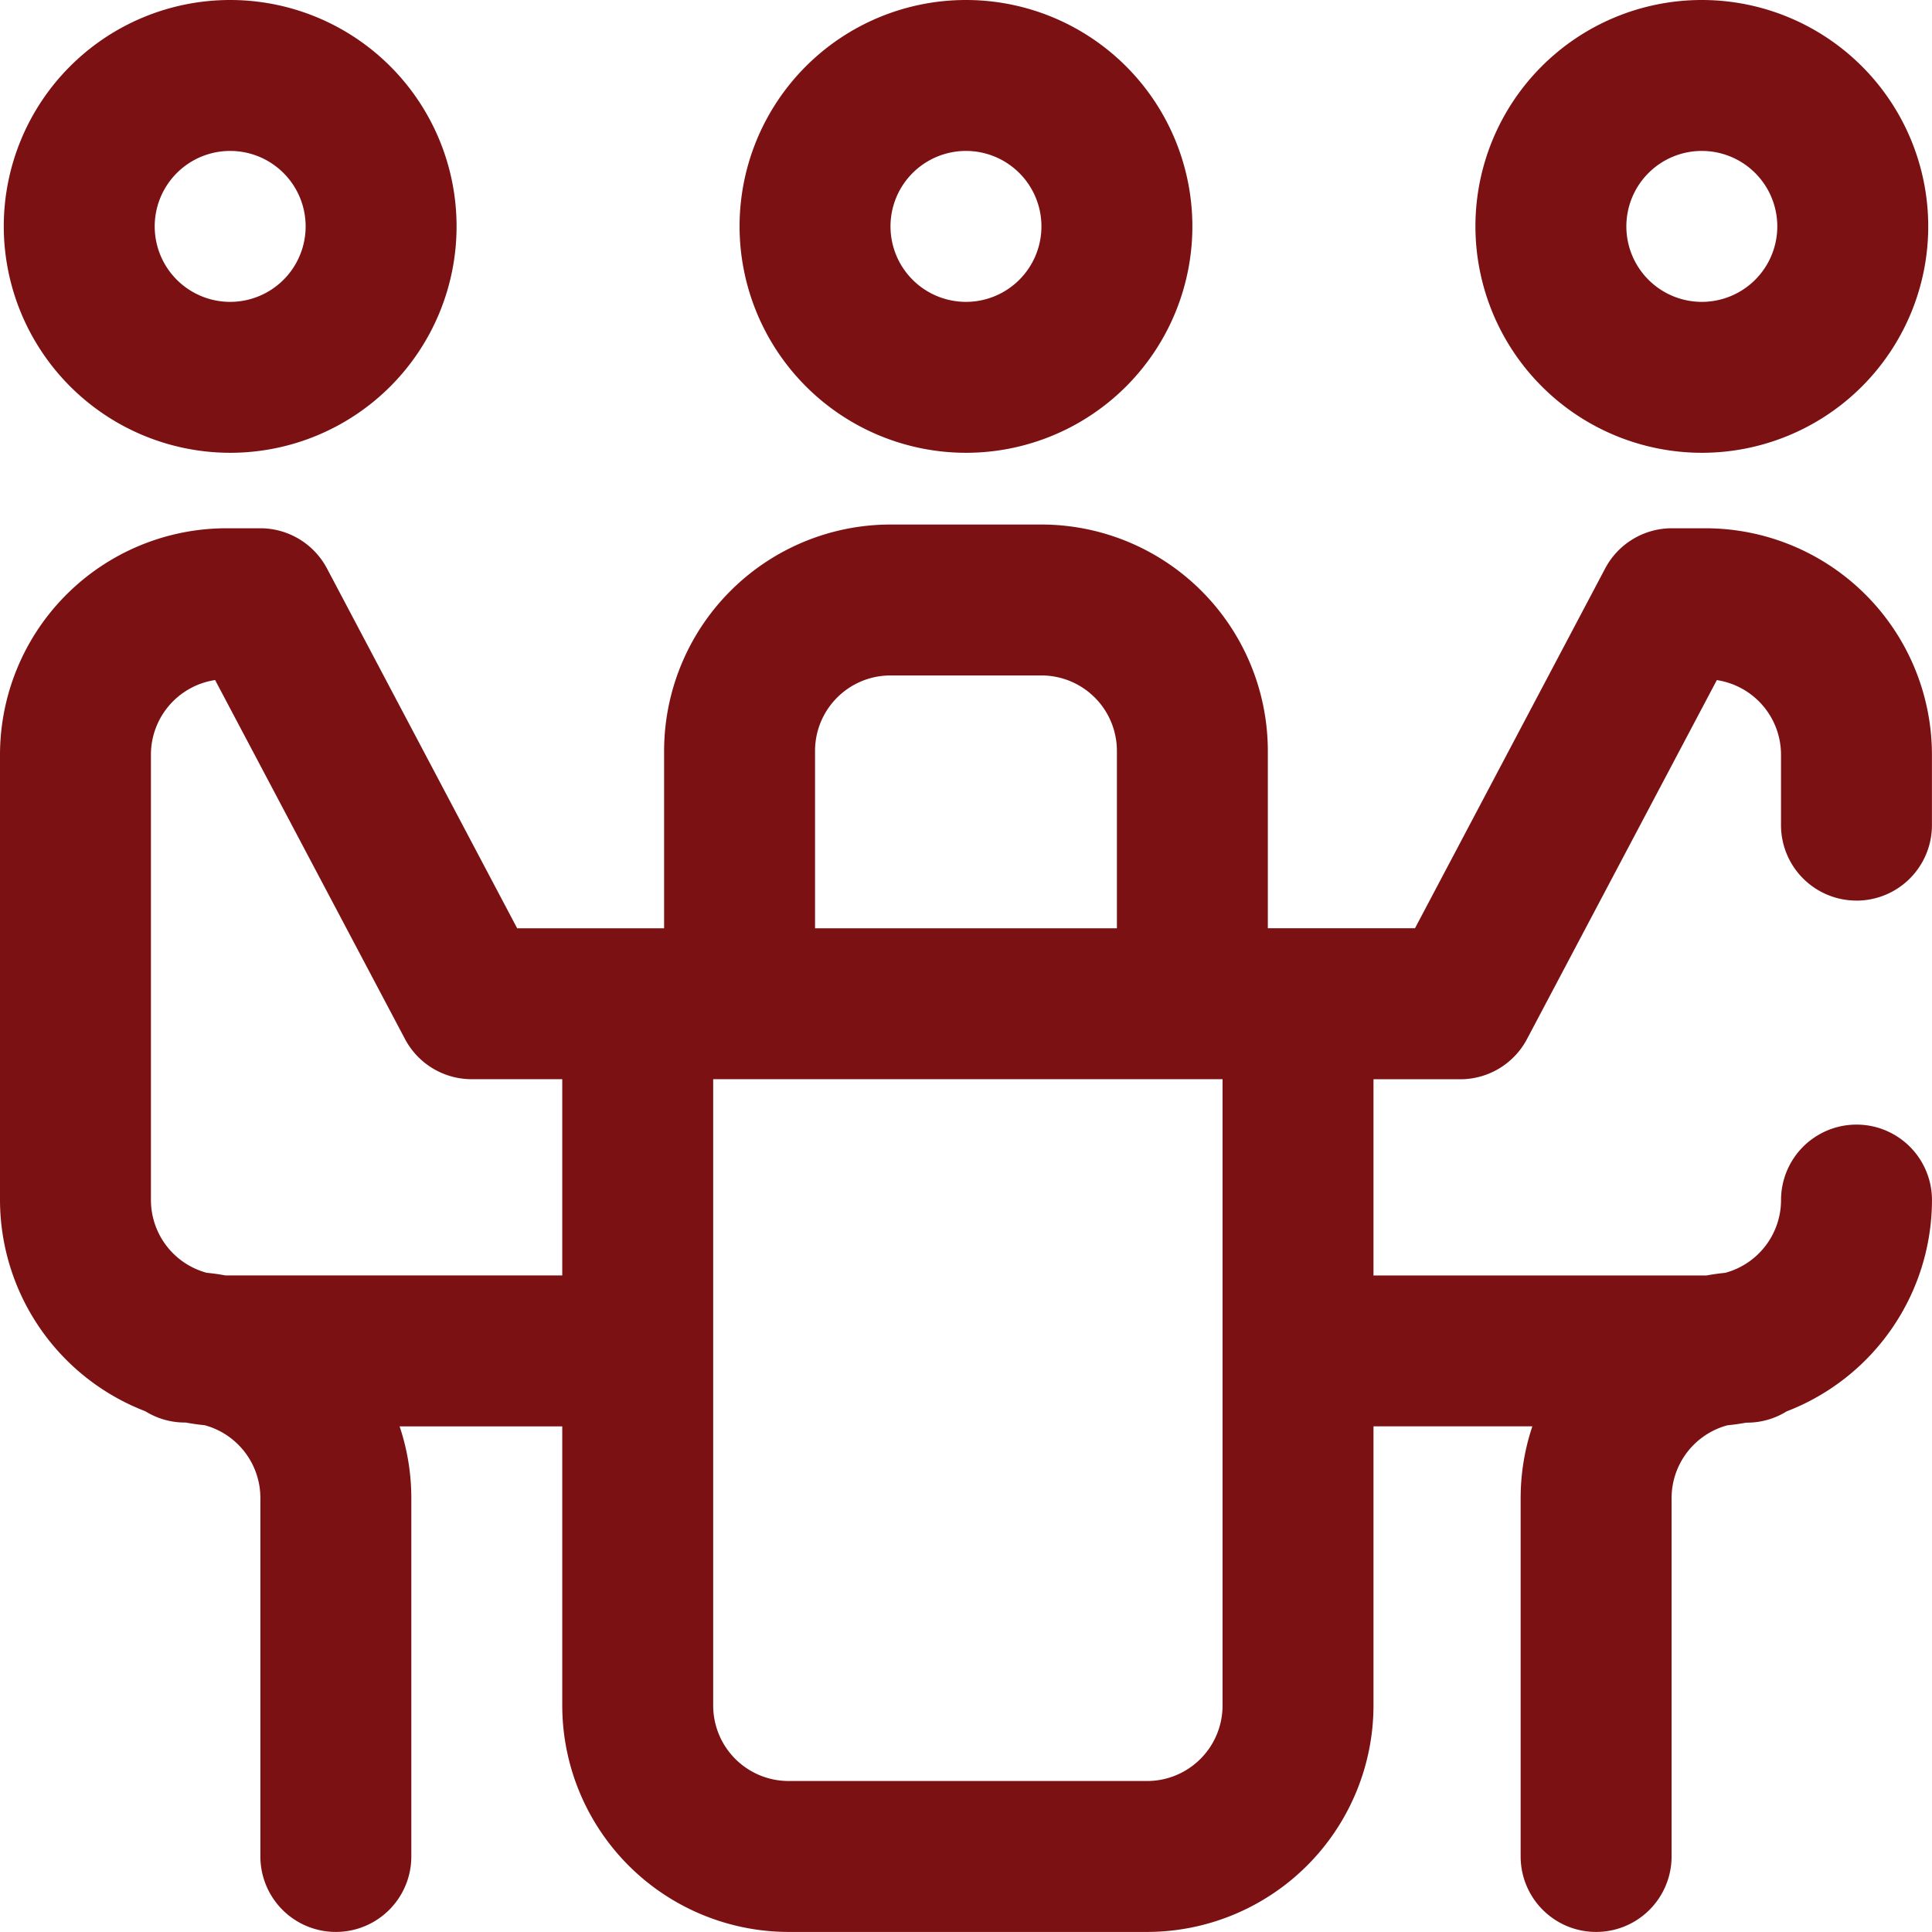 <?xml version="1.0" encoding="UTF-8"?> <svg xmlns="http://www.w3.org/2000/svg" width="64.002" height="64.002" viewBox="0 0 64.002 64.002"><path id="_1387964" data-name="1387964" d="M7.625,15a7.5,7.5,0,1,0-7.5-7.5A7.508,7.508,0,0,0,7.625,15Zm0-10a2.5,2.5,0,1,1-2.5,2.5A2.5,2.5,0,0,1,7.625,5ZM61.5,29.835a2.5,2.5,0,0,0,2.5-2.5V25a7.508,7.508,0,0,0-7.5-7.5H55.385a2.5,2.5,0,0,0-2.21,1.331l-6.3,11.919H42V24.876a7.508,7.508,0,0,0-7.5-7.5h-5a7.508,7.508,0,0,0-7.5,7.5v5.875H17.132l-6.3-11.919A2.5,2.5,0,0,0,8.618,17.5H7.5A7.508,7.508,0,0,0,0,25V39.751a7.512,7.512,0,0,0,4.814,7,2.488,2.488,0,0,0,1.311.374h.028c.206.038.414.068.626.088a2.5,2.5,0,0,1,1.847,2.411V61.5a2.5,2.5,0,0,0,5,0V49.627a7.469,7.469,0,0,0-.388-2.375h5.388V56.5a7.508,7.508,0,0,0,7.5,7.5H38a7.508,7.508,0,0,0,7.5-7.5v-9.25h5.263a7.469,7.469,0,0,0-.388,2.375V61.5a2.5,2.5,0,0,0,5,0V49.627a2.5,2.5,0,0,1,1.847-2.41c.211-.021.42-.051.626-.088h.028a2.488,2.488,0,0,0,1.311-.374,7.512,7.512,0,0,0,4.814-7,2.5,2.5,0,0,0-5,0,2.5,2.5,0,0,1-1.847,2.41c-.211.021-.42.051-.626.088H45.5v-6.5h2.875a2.5,2.5,0,0,0,2.21-1.331l6.289-11.892A2.5,2.5,0,0,1,59,25v2.334a2.5,2.5,0,0,0,2.5,2.5ZM27,24.876a2.5,2.5,0,0,1,2.5-2.5h5a2.5,2.5,0,0,1,2.5,2.5v5.875H27ZM7.5,42.252H7.472c-.206-.038-.414-.068-.626-.088A2.5,2.5,0,0,1,5,39.751V25a2.5,2.5,0,0,1,2.126-2.472L13.416,34.42a2.5,2.5,0,0,0,2.21,1.331h3v6.5ZM40.5,56.5A2.5,2.5,0,0,1,38,59H26.126a2.5,2.5,0,0,1-2.5-2.5V35.751H40.5ZM56.377,15a7.5,7.5,0,1,0-7.5-7.5A7.508,7.508,0,0,0,56.377,15Zm0-10a2.5,2.5,0,1,1-2.5,2.5A2.5,2.5,0,0,1,56.377,5ZM32,15a7.5,7.5,0,1,0-7.5-7.5A7.508,7.508,0,0,0,32,15ZM32,5a2.5,2.5,0,1,1-2.5,2.5A2.5,2.5,0,0,1,32,5Zm0,0" fill="#7c1113"></path></svg> 